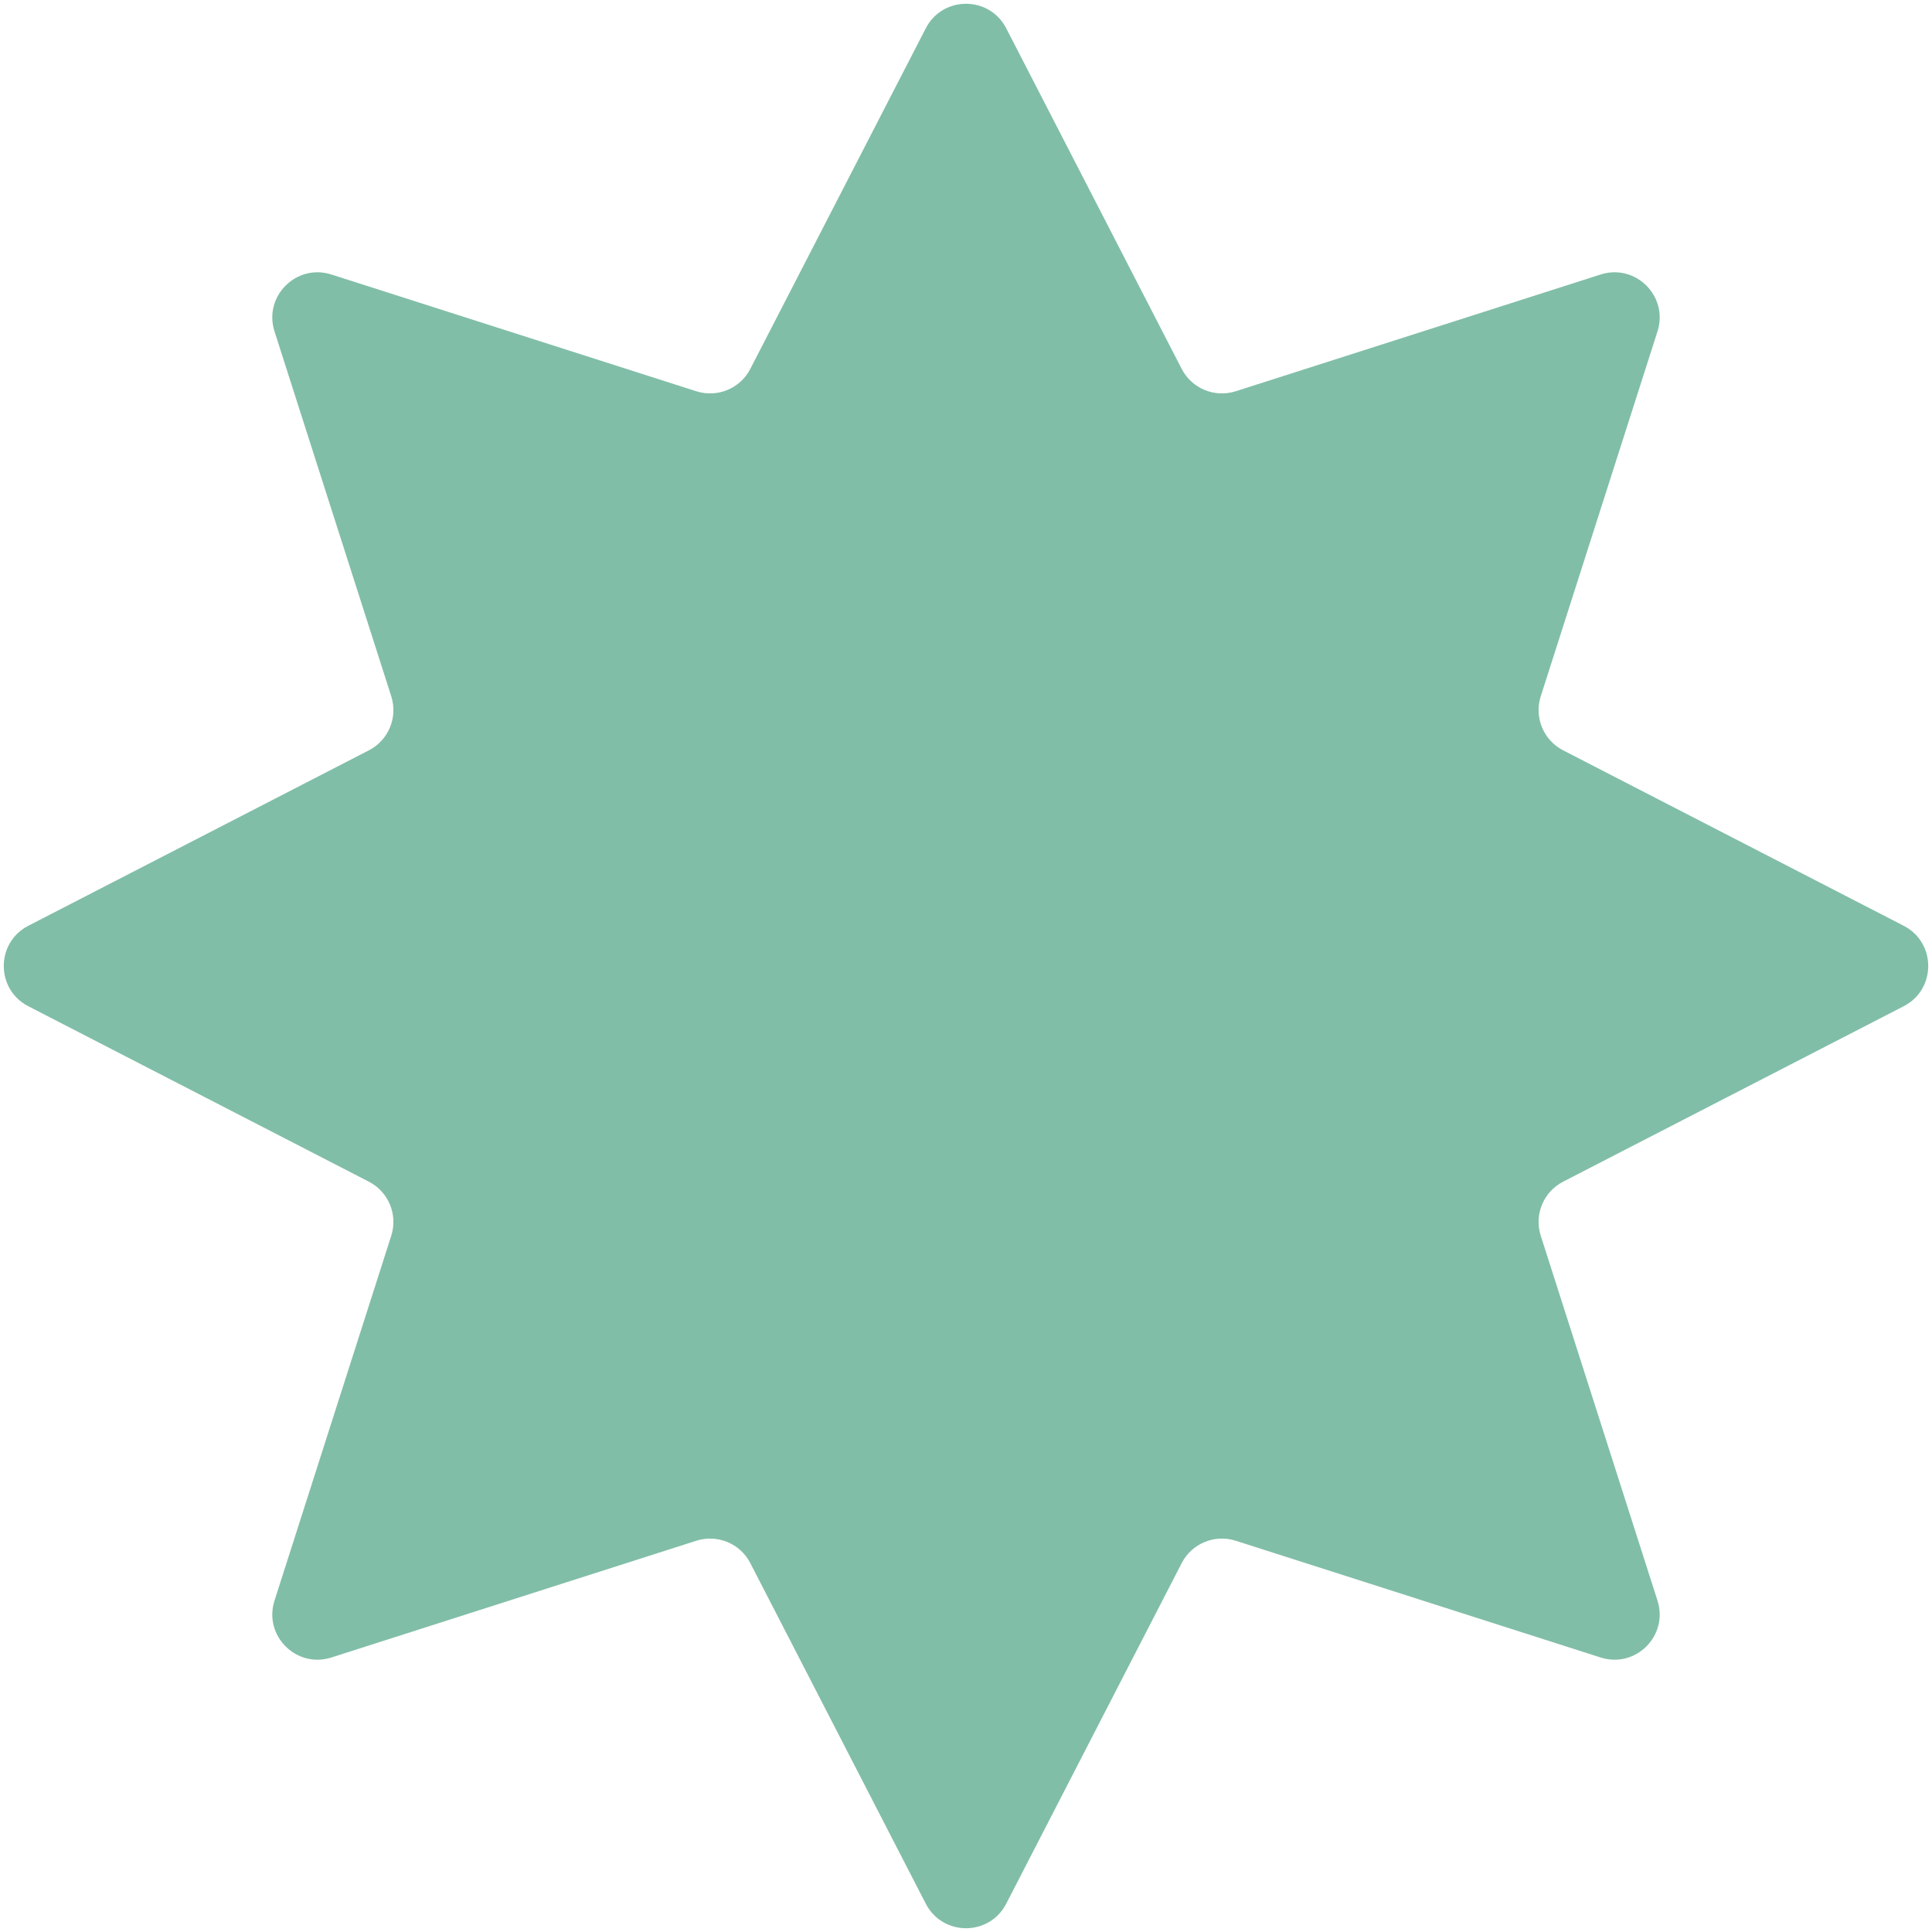<svg width="427" height="427" viewBox="0 0 427 427" fill="none" xmlns="http://www.w3.org/2000/svg">
<path d="M204.61 6.255C208.334 -0.972 218.666 -0.972 222.39 6.255L261.171 81.53C263.409 85.872 268.456 87.963 273.108 86.474L353.759 60.669C361.502 58.192 368.808 65.498 366.33 73.241L340.526 153.892C339.037 158.544 341.128 163.591 345.47 165.829L420.745 204.61C427.972 208.334 427.972 218.666 420.745 222.39L345.47 261.171C341.128 263.409 339.037 268.456 340.526 273.108L366.33 353.759C368.808 361.502 361.502 368.808 353.759 366.33L273.108 340.526C268.456 339.037 263.409 341.128 261.171 345.47L222.39 420.745C218.666 427.972 208.334 427.972 204.61 420.745L165.829 345.47C163.591 341.128 158.544 339.037 153.892 340.526L73.241 366.33C65.498 368.808 58.192 361.502 60.669 353.759L86.474 273.108C87.963 268.456 85.872 263.409 81.53 261.171L6.255 222.39C-0.972 218.666 -0.972 208.334 6.255 204.61L81.53 165.829C85.872 163.591 87.963 158.544 86.474 153.892L60.669 73.241C58.192 65.498 65.498 58.192 73.241 60.669L153.892 86.474C158.544 87.963 163.591 85.872 165.829 81.53L204.61 6.255Z" fill="#81bea7"/>
</svg>

